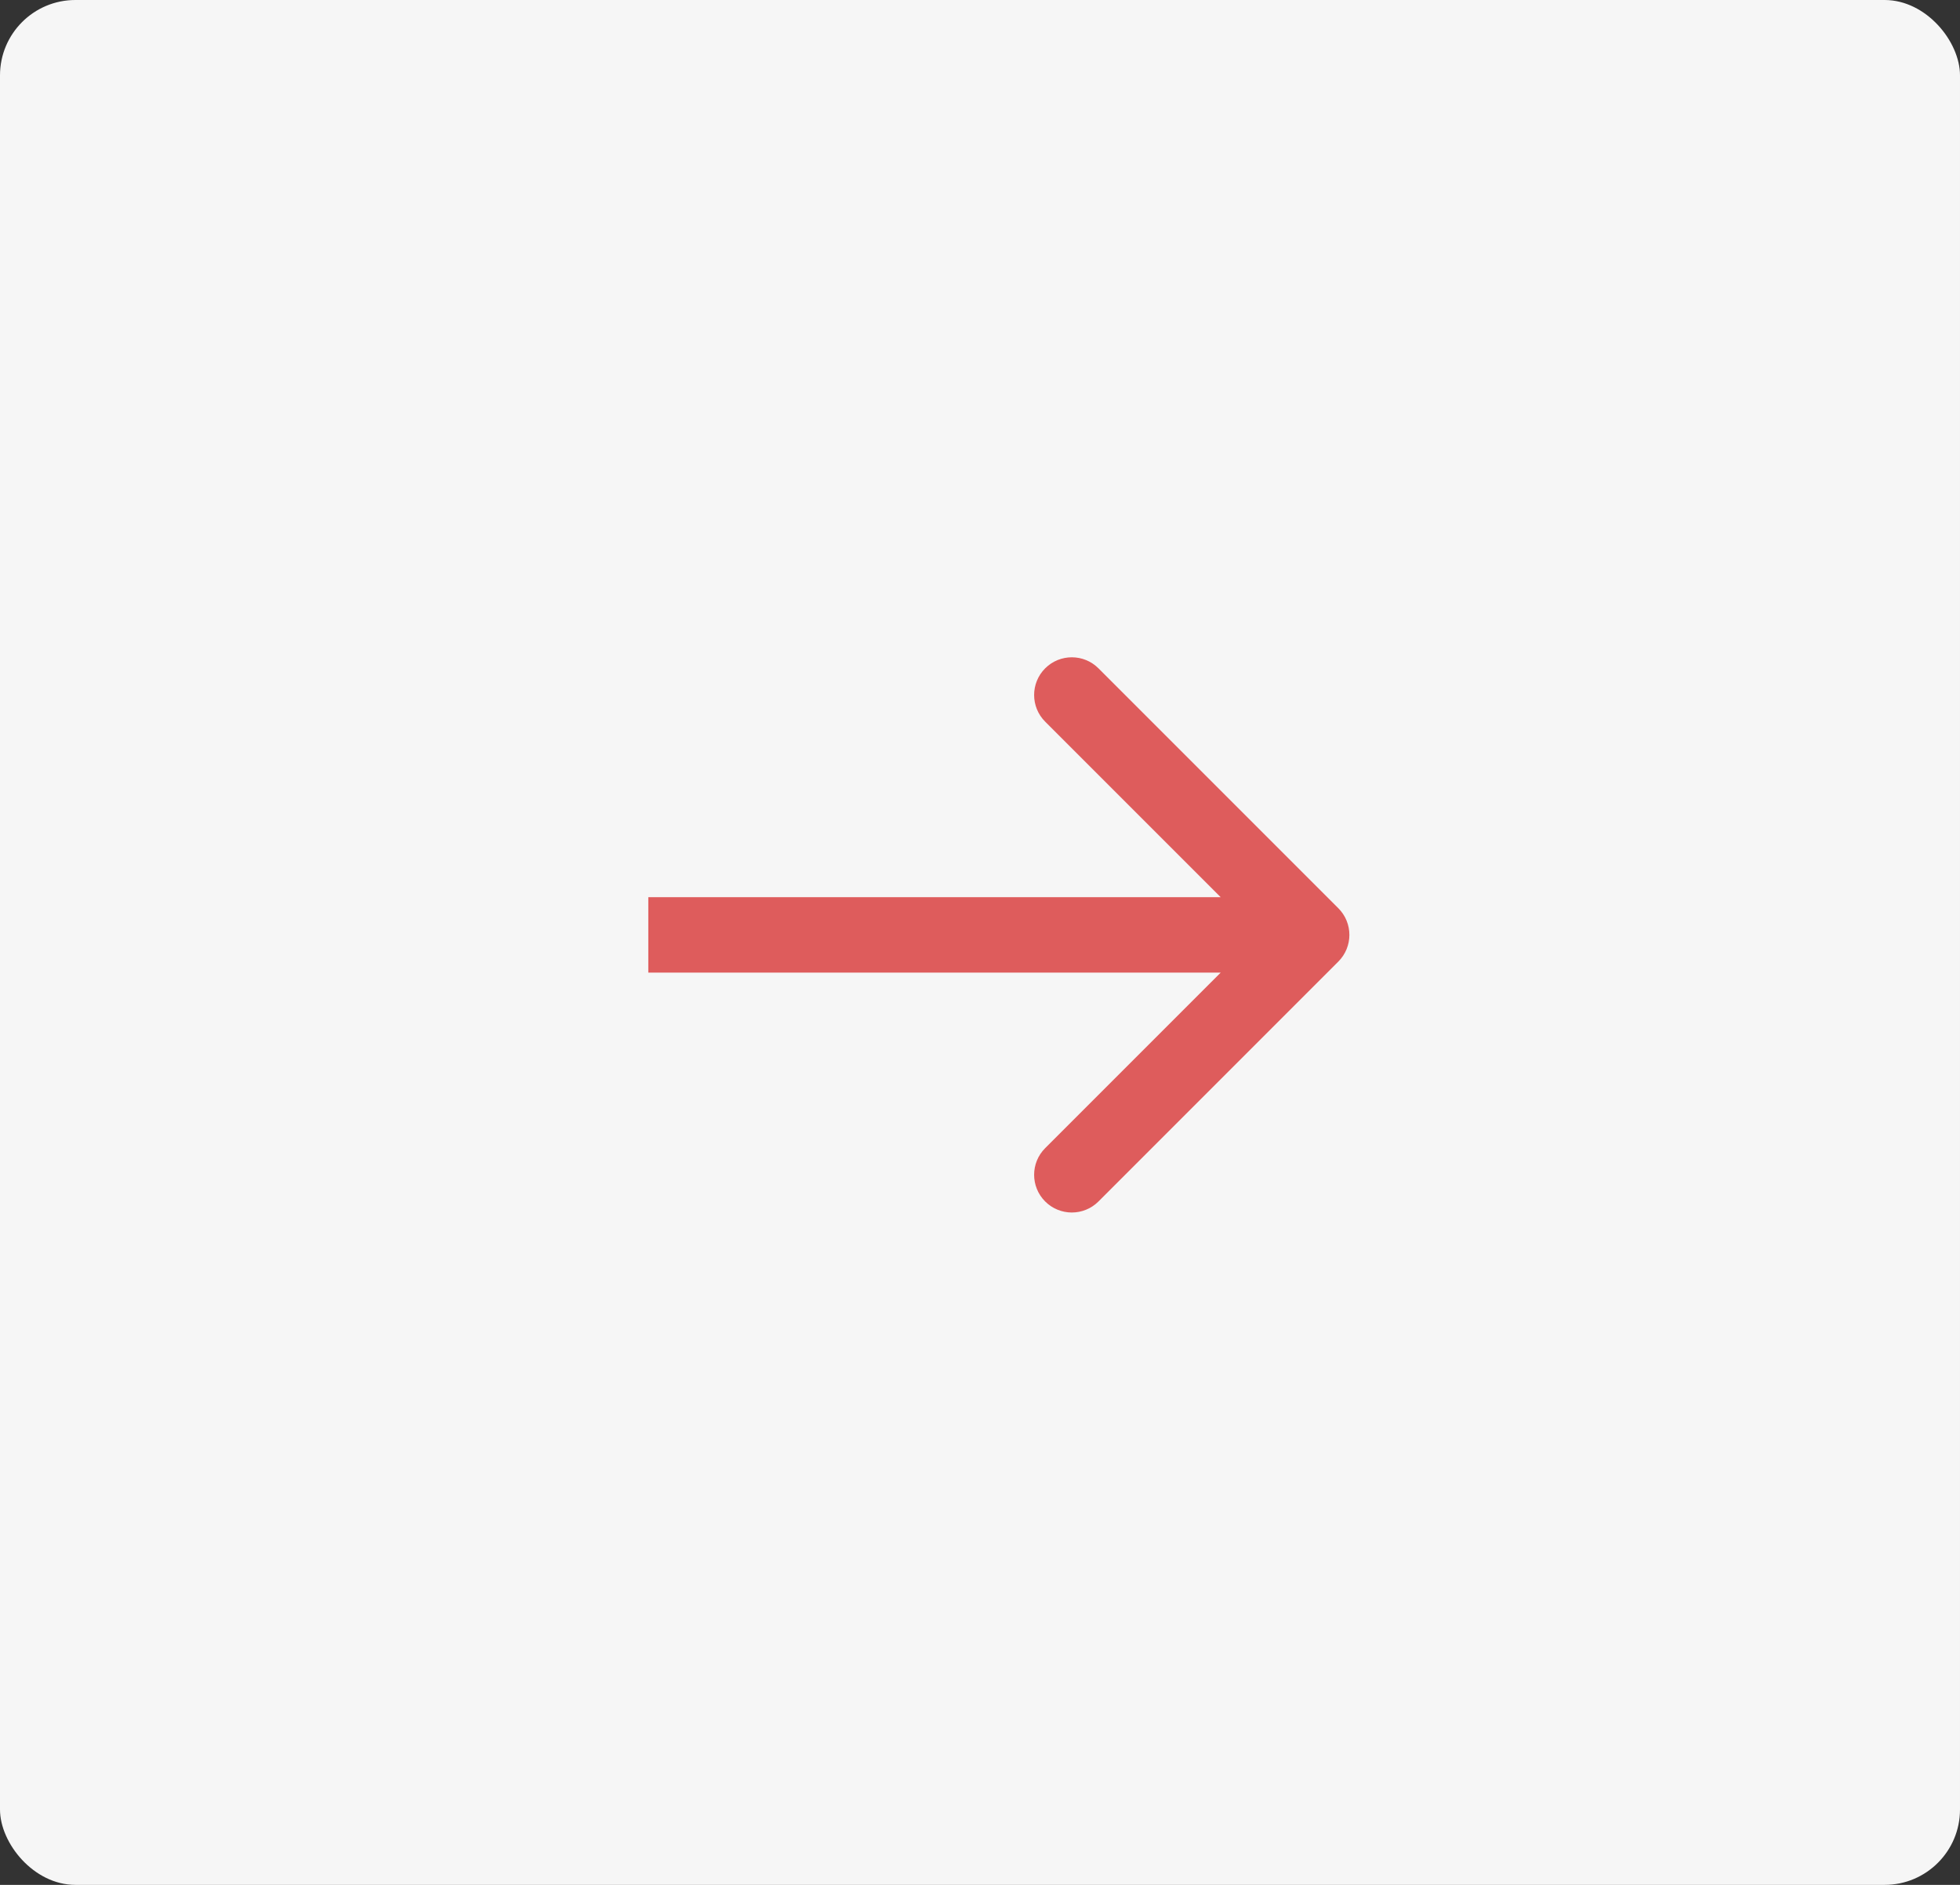 <?xml version="1.0" encoding="UTF-8"?> <svg xmlns="http://www.w3.org/2000/svg" width="130" height="125" viewBox="0 0 130 125" fill="none"><rect x="0" y="0" width="130" height="125" fill="#333333" stroke="none"/><rect width="130" height="125" rx="5" fill="#F6F6F6"></rect><path d="M88.768 63.768C89.744 62.791 89.744 61.209 88.768 60.232L72.858 44.322C71.882 43.346 70.299 43.346 69.322 44.322C68.346 45.299 68.346 46.882 69.322 47.858L83.465 62L69.322 76.142C68.346 77.118 68.346 78.701 69.322 79.678C70.299 80.654 71.882 80.654 72.858 79.678L88.768 63.768ZM43 62L43 64.5L87 64.5L87 62L87 59.5L43 59.5L43 62Z" fill="#DE5C5C"></path></svg> 